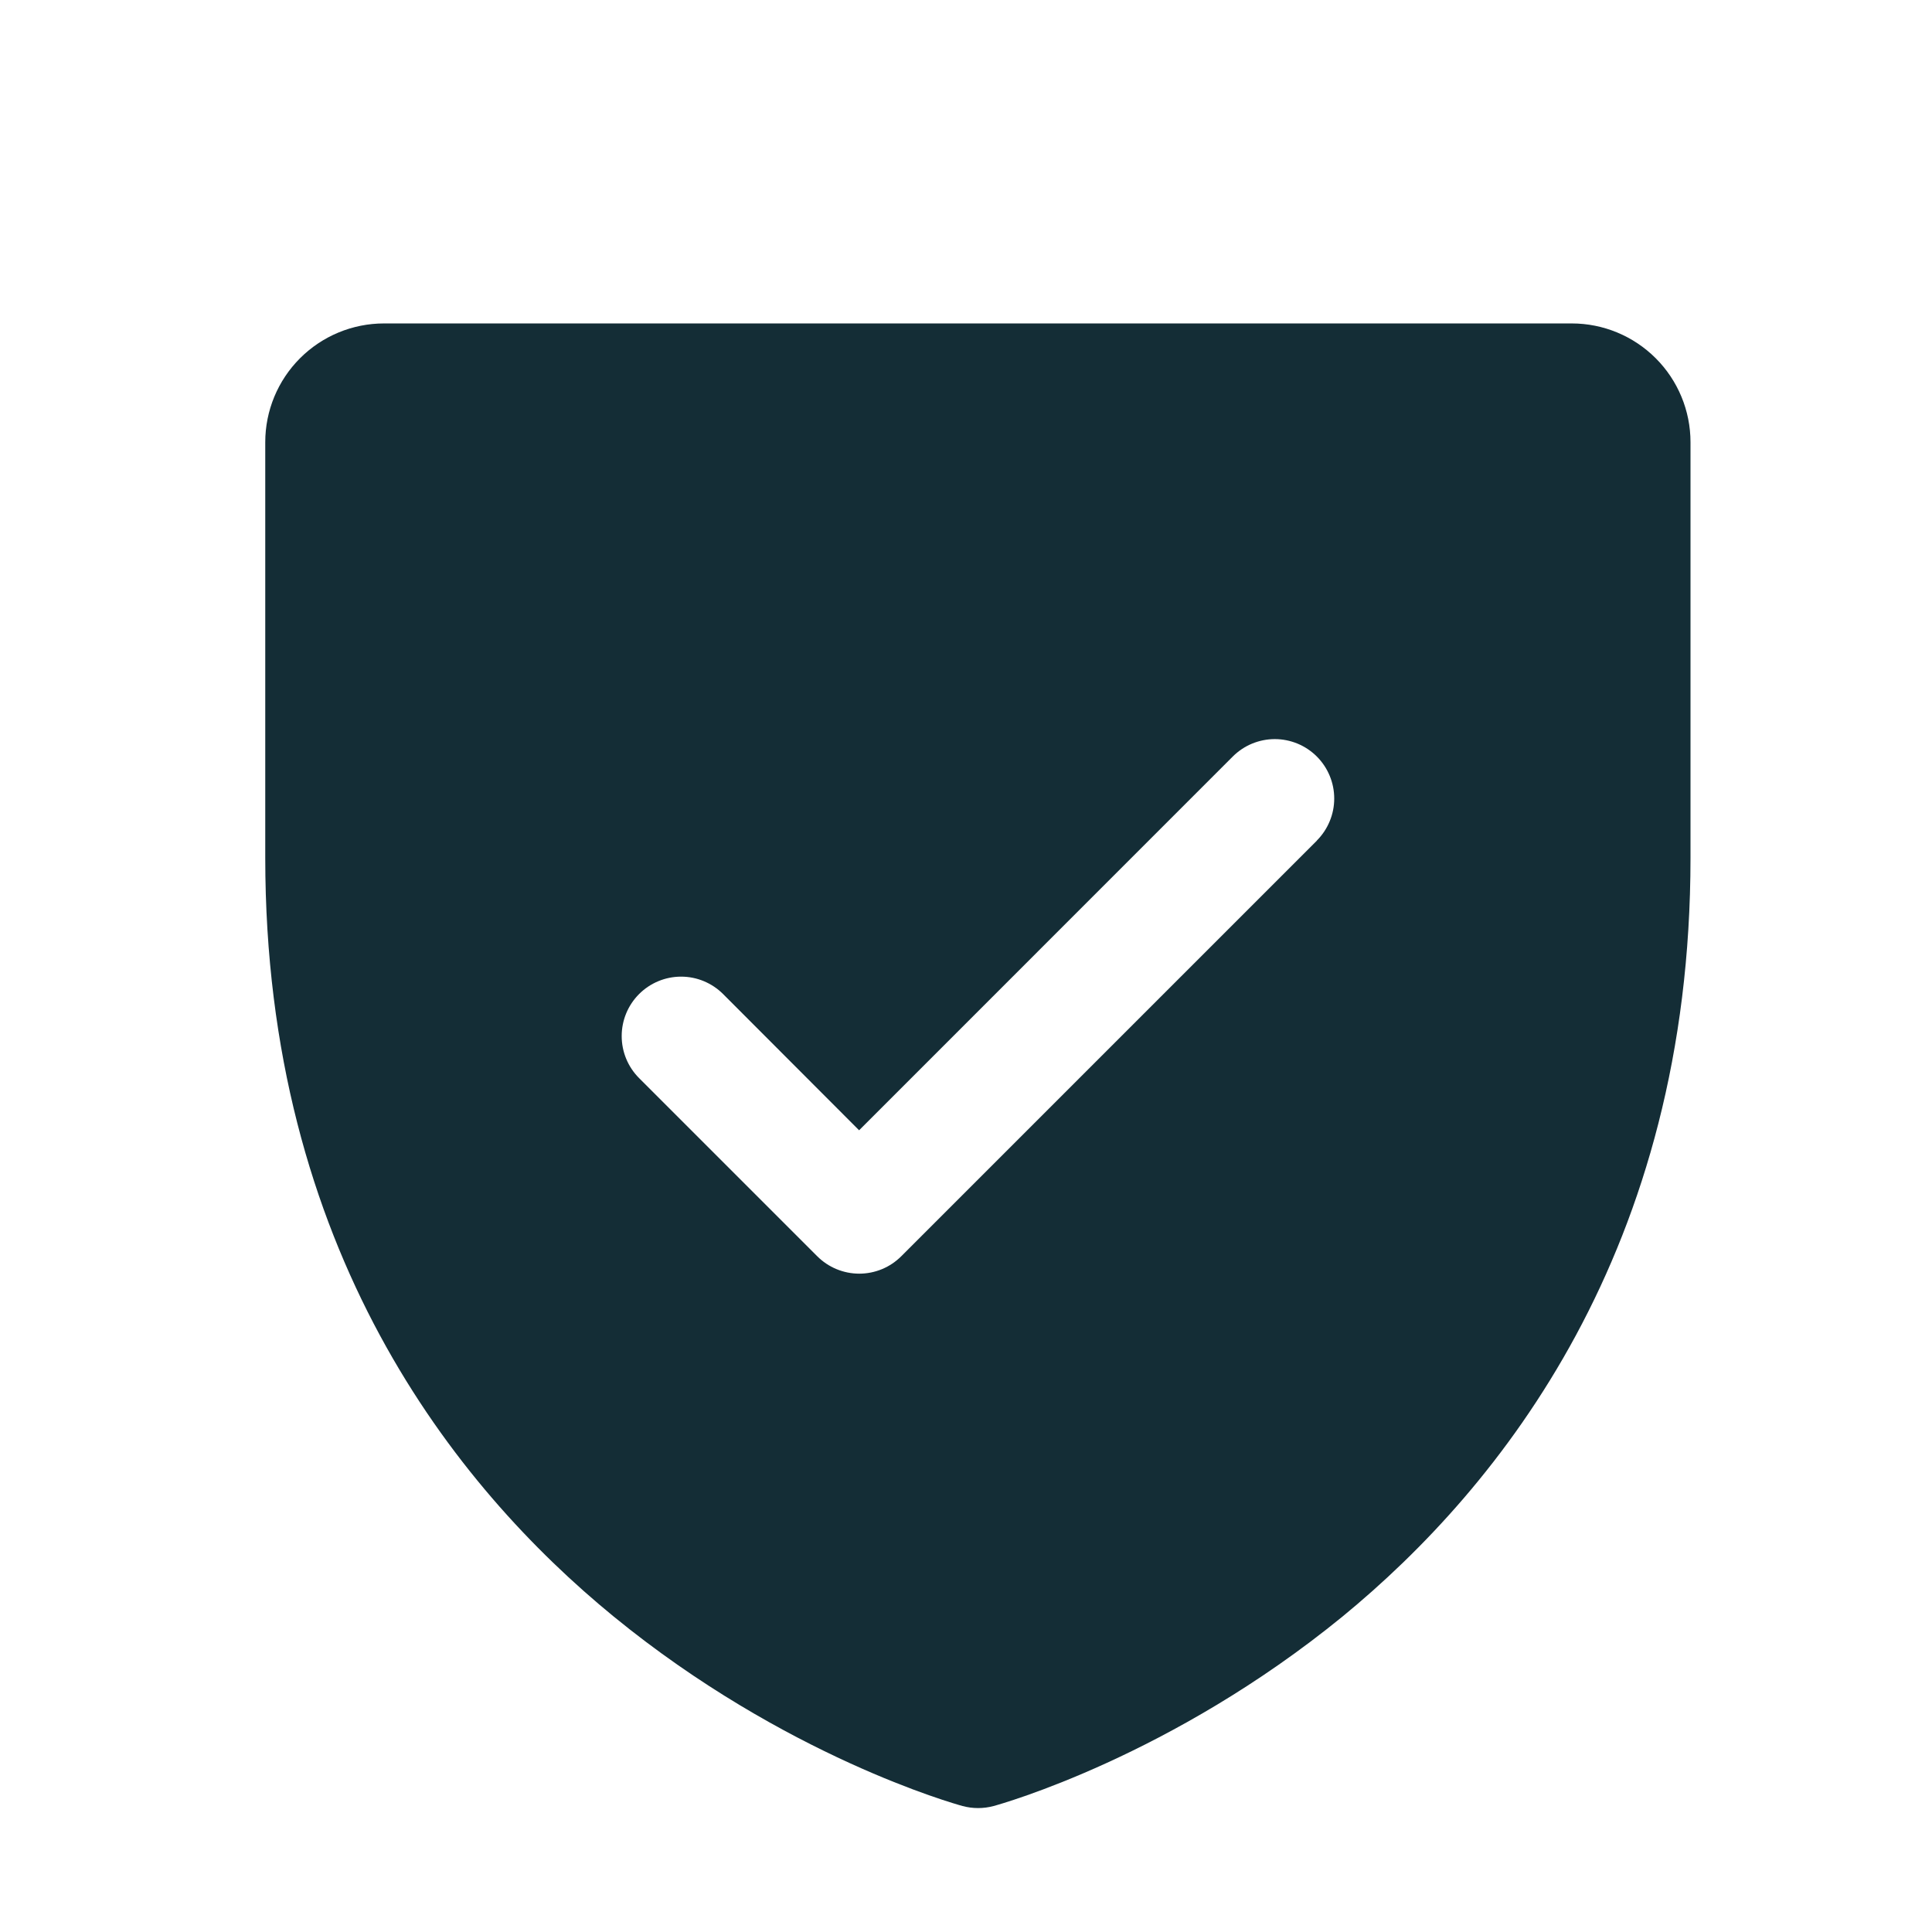 <svg width="61" height="61" viewBox="0 0 61 61" fill="none" xmlns="http://www.w3.org/2000/svg">
<path d="M49.625 10.212H12.125C11.13 10.212 10.177 10.607 9.473 11.311C8.77 12.014 8.375 12.968 8.375 13.962V27.087C8.375 39.444 14.356 46.932 19.374 51.038C24.779 55.458 30.155 56.958 30.39 57.022C30.712 57.109 31.052 57.109 31.374 57.022C31.609 56.958 36.978 55.458 42.39 51.038C47.394 46.932 53.375 39.444 53.375 27.087V13.962C53.375 12.968 52.98 12.014 52.277 11.311C51.573 10.607 50.62 10.212 49.625 10.212ZM41.581 26.539L28.456 39.664C28.282 39.838 28.075 39.977 27.848 40.071C27.62 40.165 27.376 40.214 27.13 40.214C26.883 40.214 26.639 40.165 26.412 40.071C26.184 39.977 25.977 39.838 25.803 39.664L20.178 34.039C19.826 33.687 19.629 33.21 19.629 32.712C19.629 32.215 19.826 31.738 20.178 31.386C20.53 31.034 21.007 30.836 21.505 30.836C22.002 30.836 22.479 31.034 22.831 31.386L27.125 35.687L38.923 23.886C39.098 23.712 39.304 23.573 39.532 23.479C39.76 23.385 40.004 23.336 40.25 23.336C40.496 23.336 40.74 23.385 40.968 23.479C41.196 23.573 41.402 23.712 41.577 23.886C41.751 24.06 41.889 24.267 41.983 24.494C42.078 24.722 42.126 24.966 42.126 25.212C42.126 25.459 42.078 25.703 41.983 25.93C41.889 26.158 41.751 26.365 41.577 26.539H41.581Z" fill="#142D36"/>
</svg>
